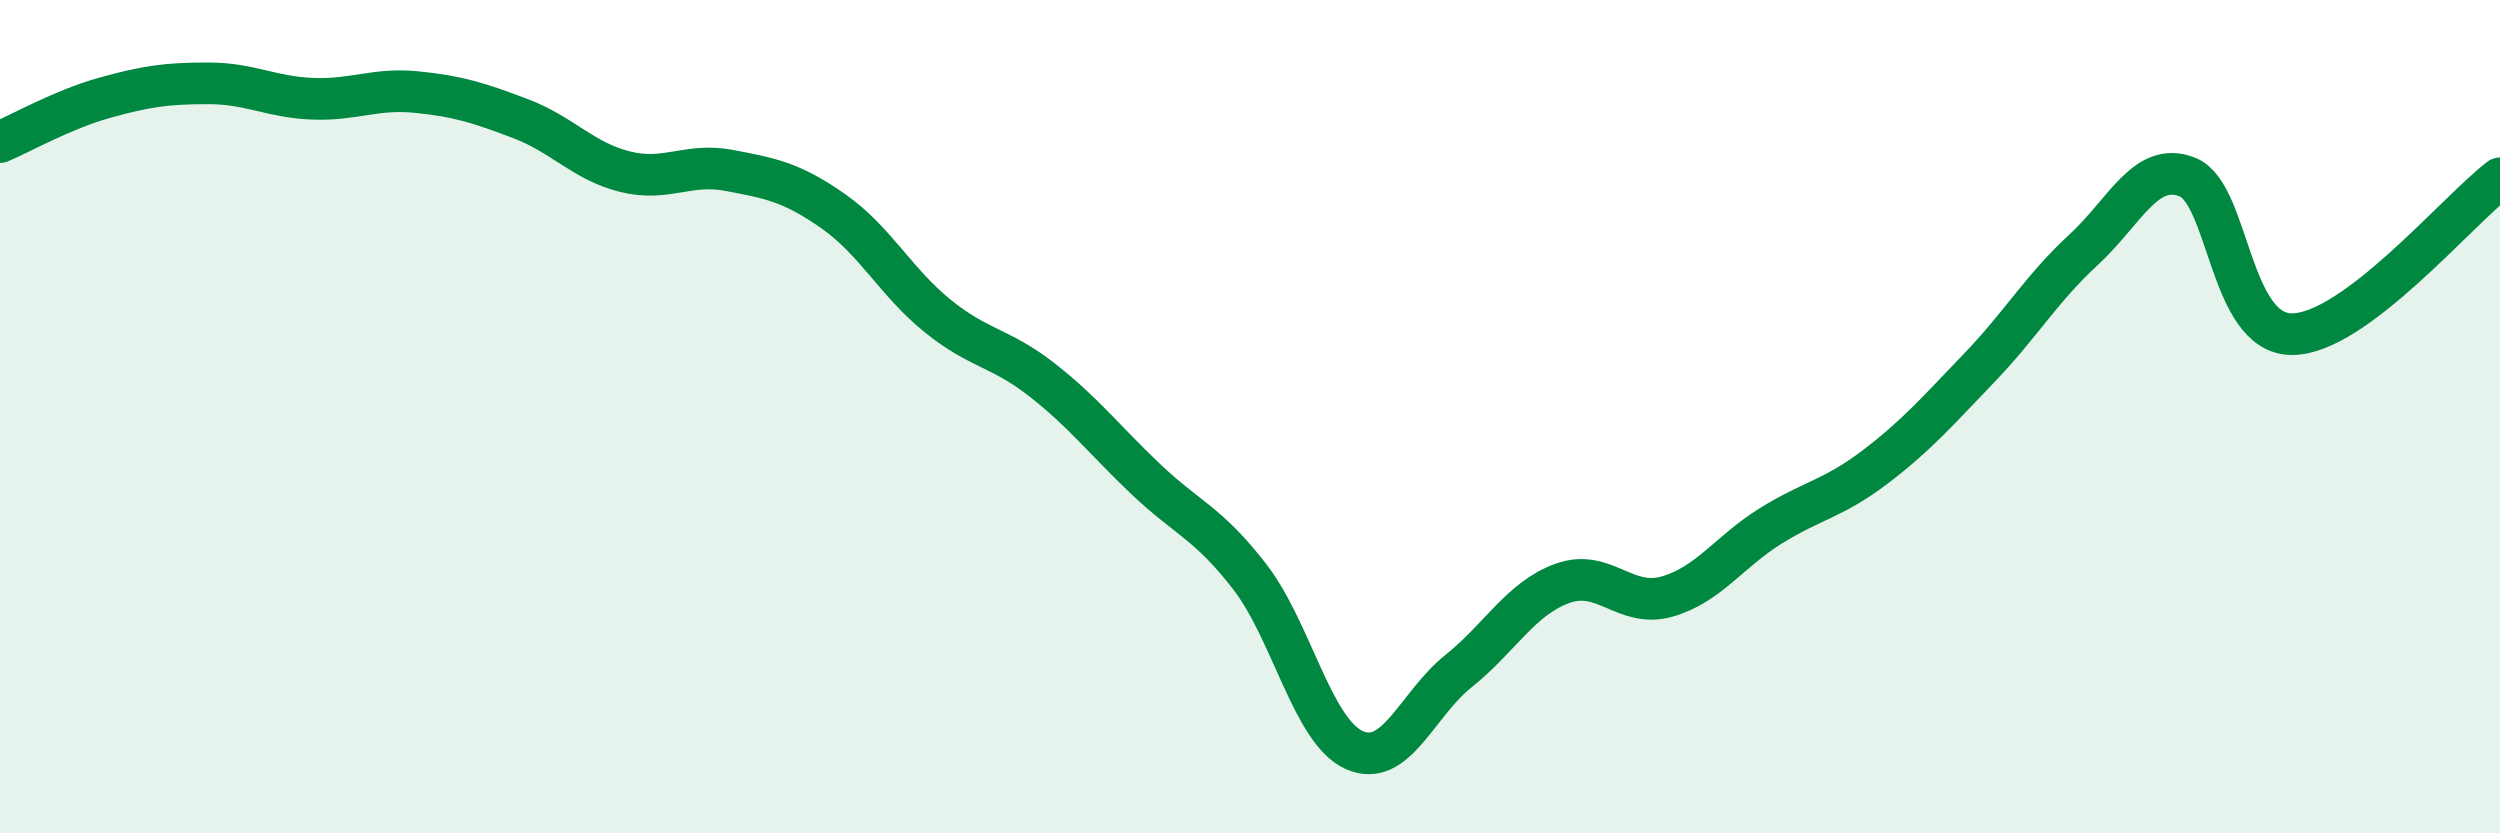 
    <svg width="60" height="20" viewBox="0 0 60 20" xmlns="http://www.w3.org/2000/svg">
      <path
        d="M 0,3.41 C 0.5,3.2 1.5,2.63 2.5,2.35 C 3.5,2.07 4,2 5,2 C 6,2 6.5,2.33 7.5,2.37 C 8.5,2.41 9,2.11 10,2.21 C 11,2.31 11.5,2.47 12.5,2.85 C 13.5,3.23 14,3.87 15,4.12 C 16,4.37 16.5,3.9 17.5,4.09 C 18.5,4.28 19,4.37 20,5.07 C 21,5.77 21.5,6.77 22.5,7.58 C 23.5,8.39 24,8.33 25,9.11 C 26,9.89 26.5,10.55 27.5,11.5 C 28.5,12.45 29,12.55 30,13.85 C 31,15.15 31.5,17.55 32.5,18 C 33.5,18.45 34,16.91 35,16.11 C 36,15.31 36.5,14.36 37.5,14 C 38.5,13.64 39,14.6 40,14.32 C 41,14.04 41.5,13.24 42.5,12.62 C 43.5,12 44,11.97 45,11.21 C 46,10.45 46.5,9.87 47.5,8.83 C 48.5,7.79 49,6.92 50,6 C 51,5.08 51.5,3.85 52.5,4.25 C 53.5,4.65 53.5,8.01 55,8.02 C 56.5,8.03 59,5.03 60,4.28L60 20L0 20Z"
        fill="#008740"
        opacity="0.1"
        stroke-linecap="round"
        stroke-linejoin="round"
      />
      <path
        d="M 0,3.41 C 0.5,3.2 1.5,2.63 2.5,2.35 C 3.5,2.07 4,2 5,2 C 6,2 6.5,2.33 7.5,2.37 C 8.5,2.41 9,2.11 10,2.21 C 11,2.31 11.5,2.47 12.5,2.85 C 13.5,3.23 14,3.87 15,4.12 C 16,4.37 16.5,3.9 17.5,4.09 C 18.5,4.28 19,4.37 20,5.07 C 21,5.77 21.5,6.77 22.5,7.58 C 23.5,8.39 24,8.33 25,9.11 C 26,9.89 26.5,10.55 27.5,11.5 C 28.5,12.45 29,12.55 30,13.85 C 31,15.15 31.5,17.55 32.5,18 C 33.5,18.45 34,16.91 35,16.11 C 36,15.31 36.5,14.36 37.5,14 C 38.5,13.64 39,14.6 40,14.32 C 41,14.04 41.5,13.24 42.5,12.62 C 43.5,12 44,11.97 45,11.21 C 46,10.45 46.5,9.87 47.5,8.83 C 48.5,7.79 49,6.92 50,6 C 51,5.08 51.5,3.85 52.5,4.25 C 53.5,4.65 53.5,8.01 55,8.02 C 56.5,8.03 59,5.03 60,4.28"
        stroke="#008740"
        stroke-width="1"
        fill="none"
        stroke-linecap="round"
        stroke-linejoin="round"
      />
    </svg>
  
